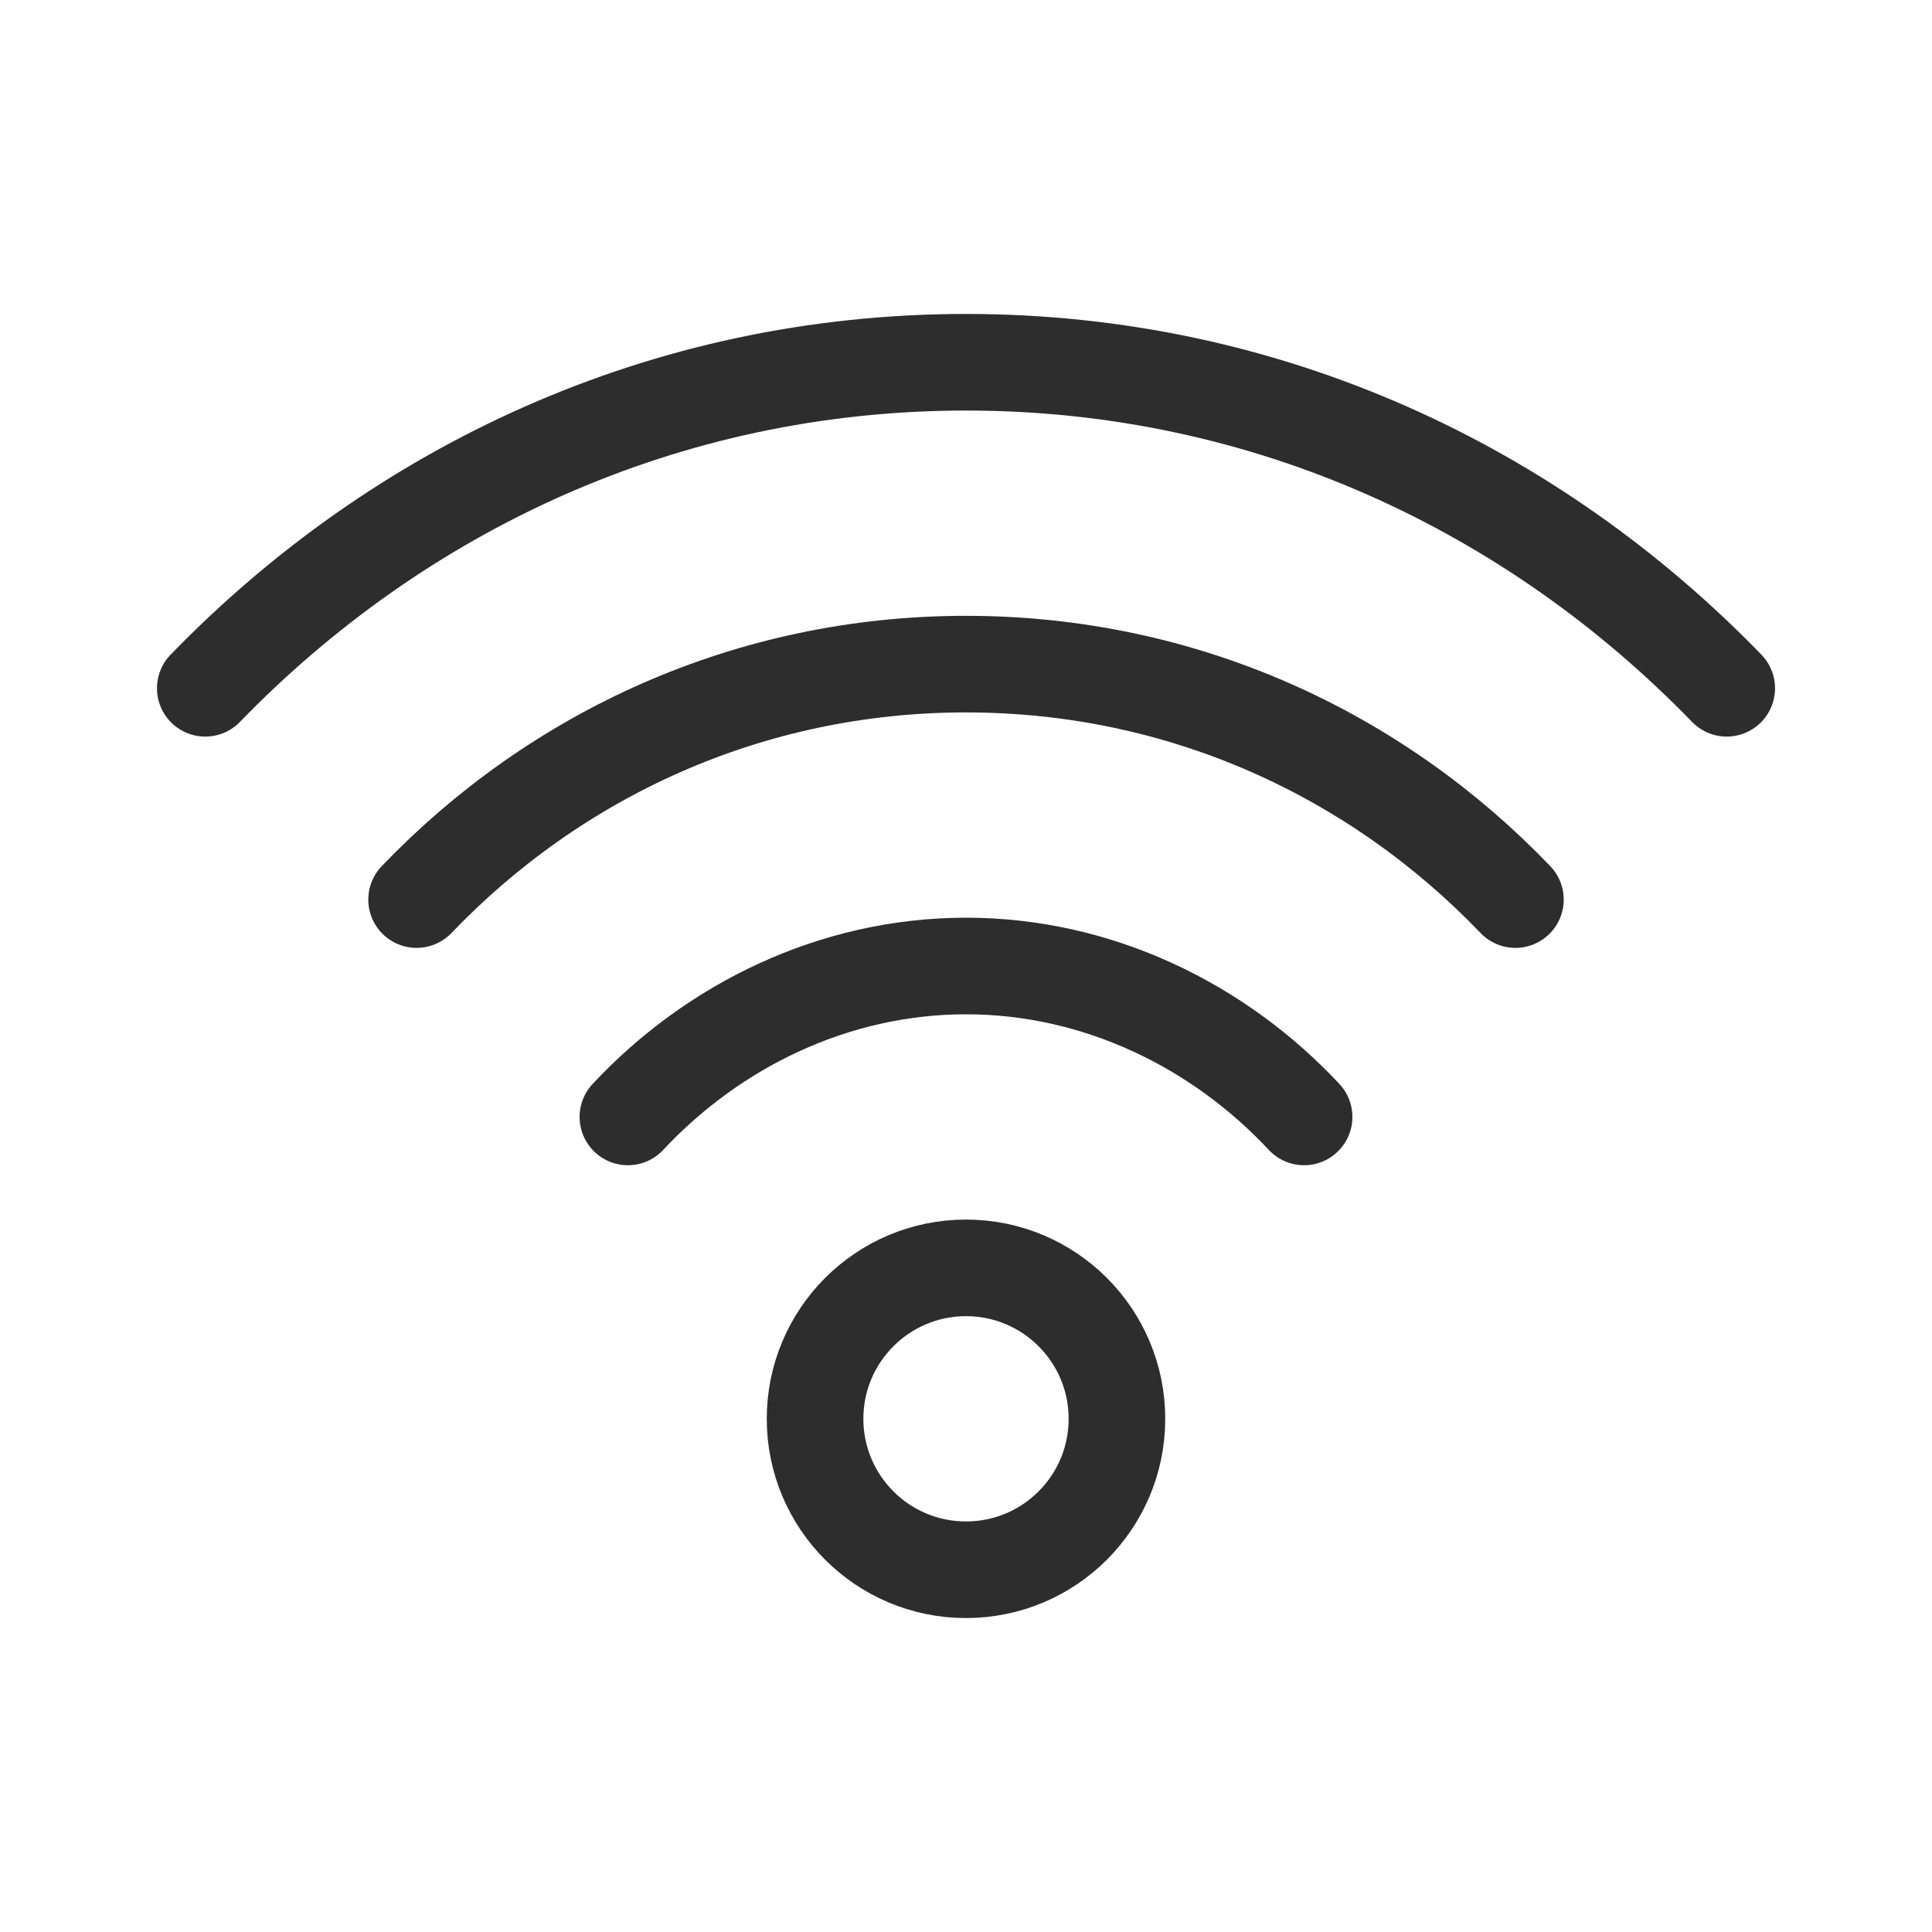 <?xml version="1.0" encoding="UTF-8"?> <svg xmlns="http://www.w3.org/2000/svg" viewBox="1980 2480 40 40" width="40" height="40"><path fill="none" stroke="#2d2d2d" fill-opacity="1" stroke-width="2" stroke-opacity="1" color="rgb(51, 51, 51)" font-size-adjust="none" stroke-linecap="round" stroke-linejoin="round" stroke-miterlimit="10" id="tSvg18f693535a8" title="Path 23" d="M 2000 2512.5 C 2001.726 2512.5 2003.125 2511.101 2003.125 2509.375 C 2003.125 2507.649 2001.726 2506.25 2000 2506.25 C 1998.274 2506.25 1996.875 2507.649 1996.875 2509.375C 1996.875 2511.101 1998.274 2512.5 2000 2512.5Z"></path><path fill="none" stroke="#2d2d2d" fill-opacity="1" stroke-width="2" stroke-opacity="1" color="rgb(51, 51, 51)" font-size-adjust="none" stroke-linecap="round" stroke-linejoin="round" stroke-miterlimit="10" id="tSvg665c269258" title="Path 24" d="M 2007 2503.125 C 2005.25 2501.25 2002.75 2500 2000 2500 C 1997.25 2500 1994.75 2501.25 1993 2503.125"></path><path fill="none" stroke="#2d2d2d" fill-opacity="1" stroke-width="2" stroke-opacity="1" color="rgb(51, 51, 51)" font-size-adjust="none" stroke-linecap="round" stroke-linejoin="round" stroke-miterlimit="10" id="tSvge23351fed6" title="Path 25" d="M 2011.375 2498.625 C 2008.5 2495.625 2004.5 2493.75 2000 2493.75 C 1995.5 2493.75 1991.5 2495.625 1988.625 2498.625"></path><path fill="none" stroke="#2d2d2d" fill-opacity="1" stroke-width="2" stroke-opacity="1" color="rgb(51, 51, 51)" font-size-adjust="none" stroke-linecap="round" stroke-linejoin="round" stroke-miterlimit="10" id="tSvgc86e0b4c73" title="Path 26" d="M 2015.75 2494.25 C 2011.75 2490.125 2006.25 2487.5 2000 2487.5 C 1993.75 2487.5 1988.25 2490.125 1984.25 2494.25"></path><defs> </defs></svg> 